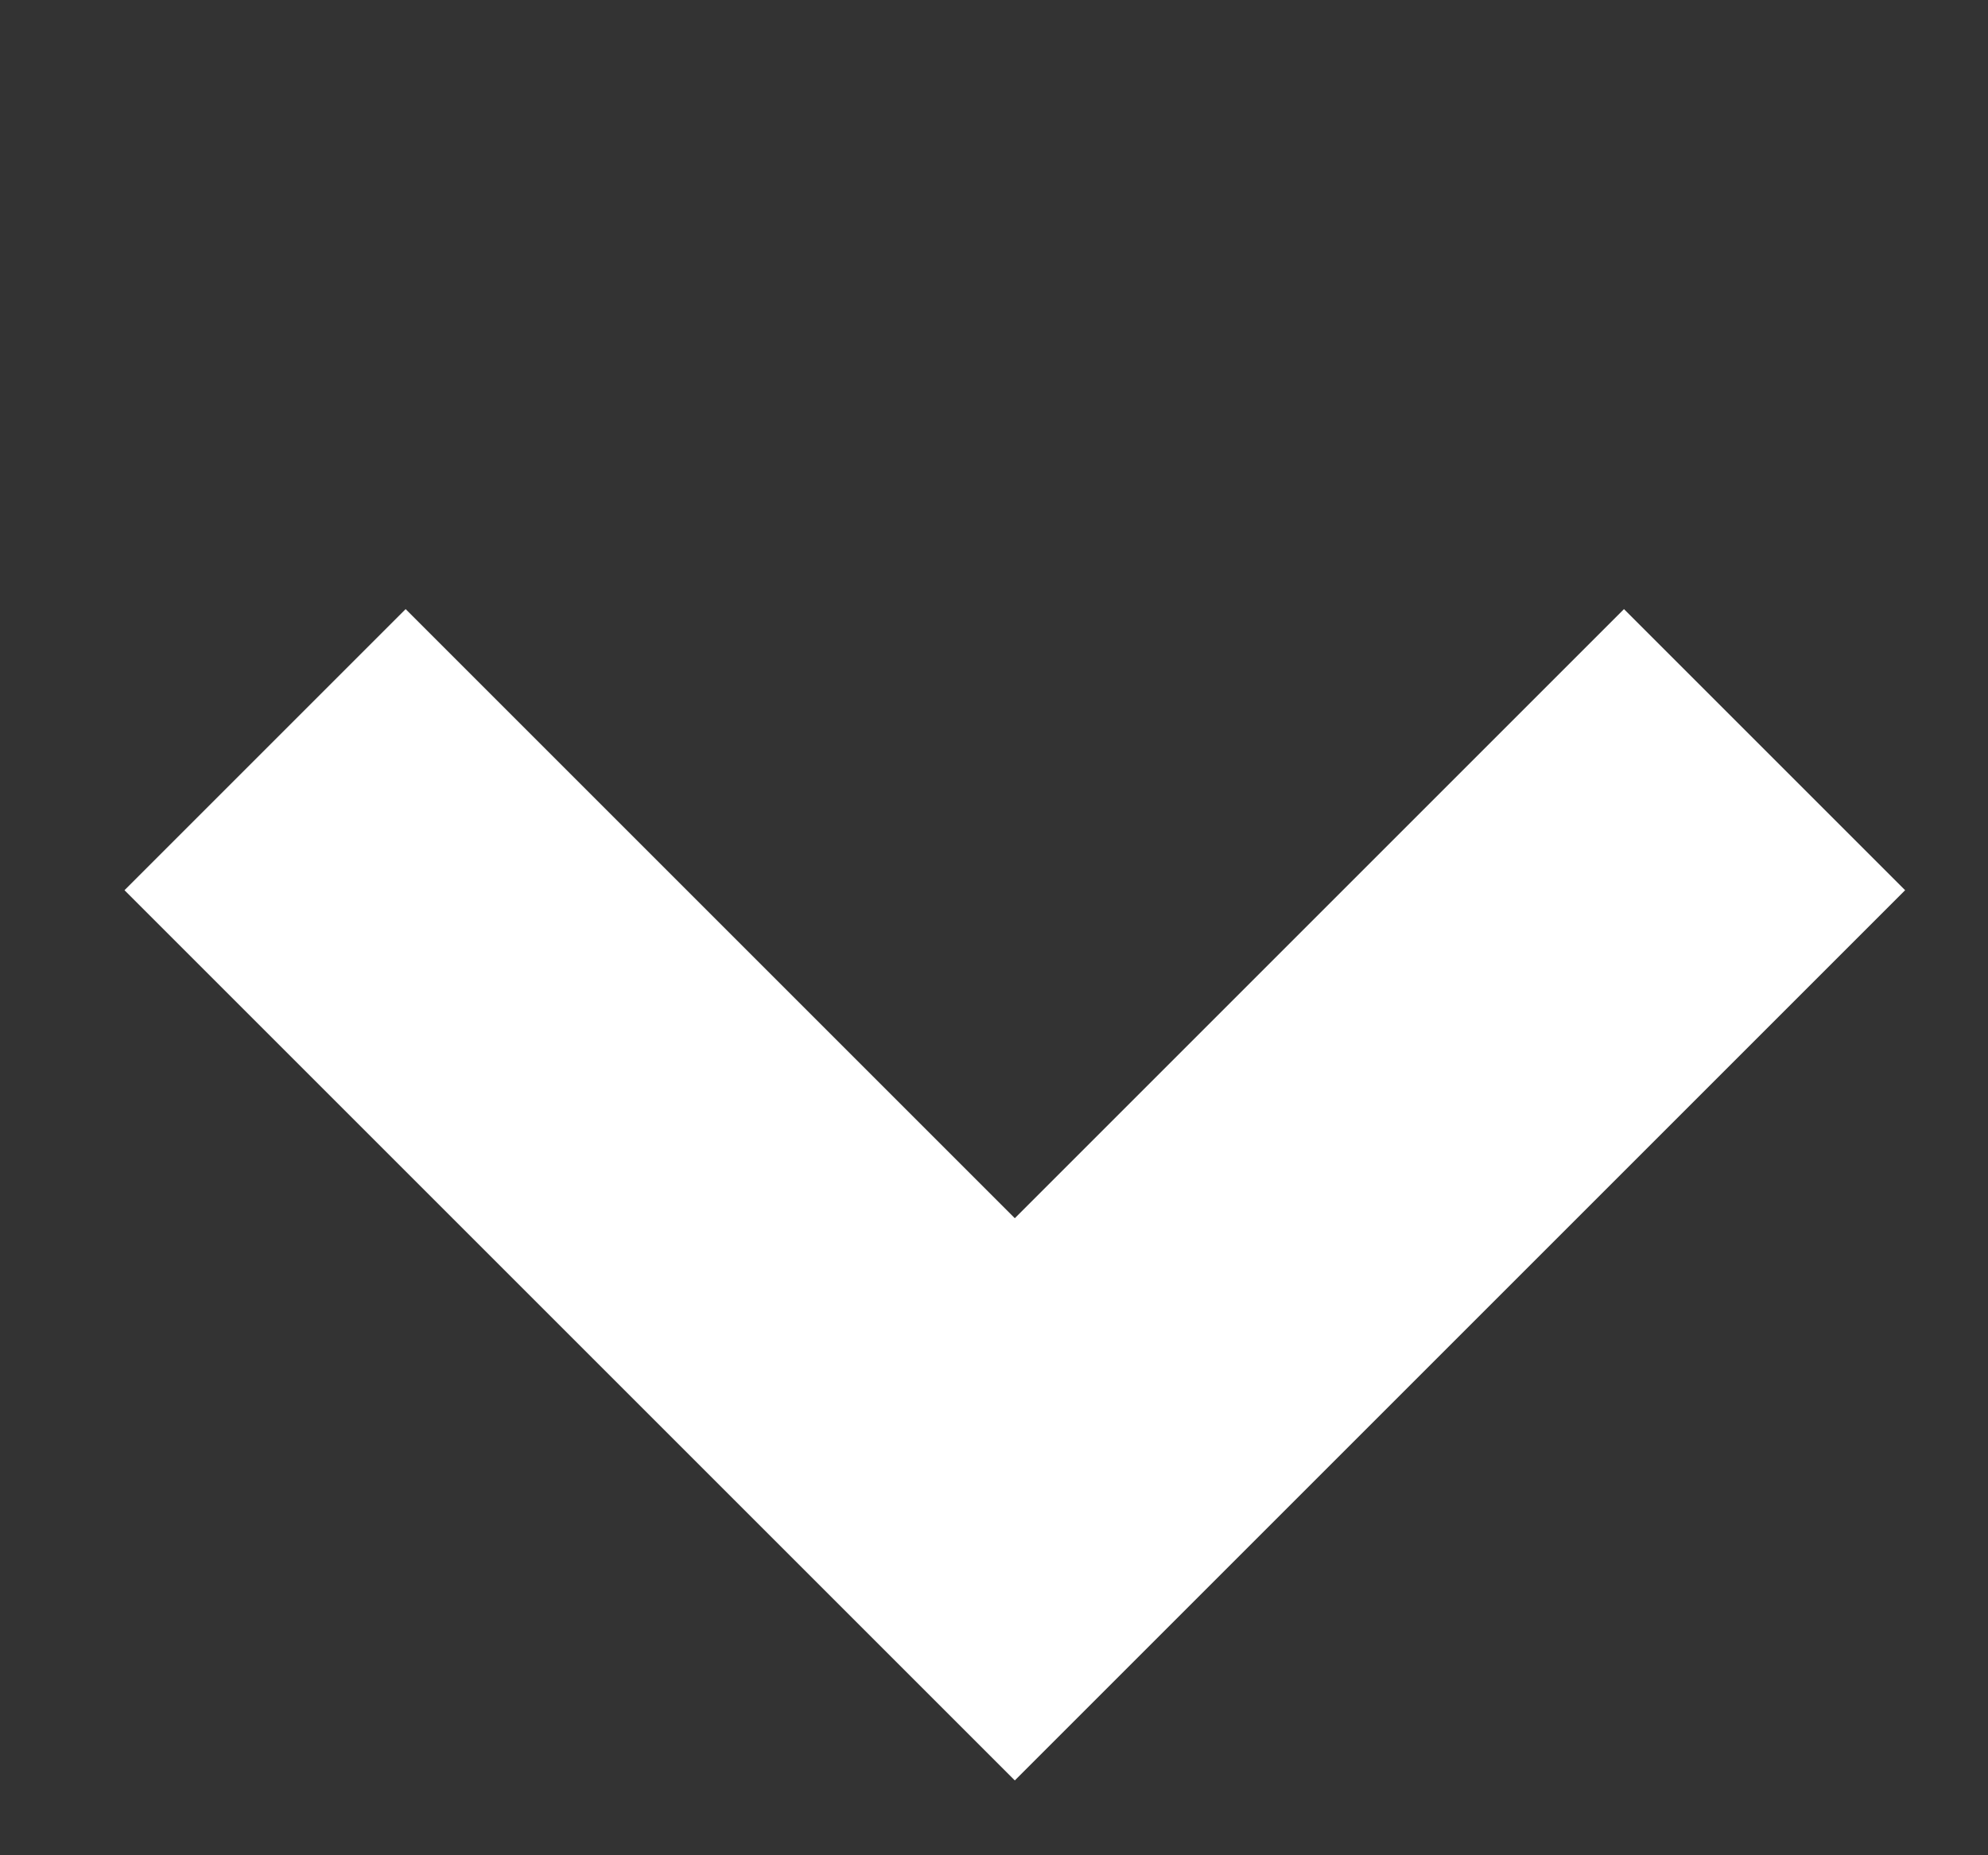 <svg width="15" height="14" viewBox="0 0 15 14" fill="none" xmlns="http://www.w3.org/2000/svg">
<rect x="0" y="0" width="15" height="14" fill="#333333" stroke="none"/>
<path d="M13.314 5.657L7.657 11.314L2 5.657" stroke="white" stroke-width="3"/>
</svg>
